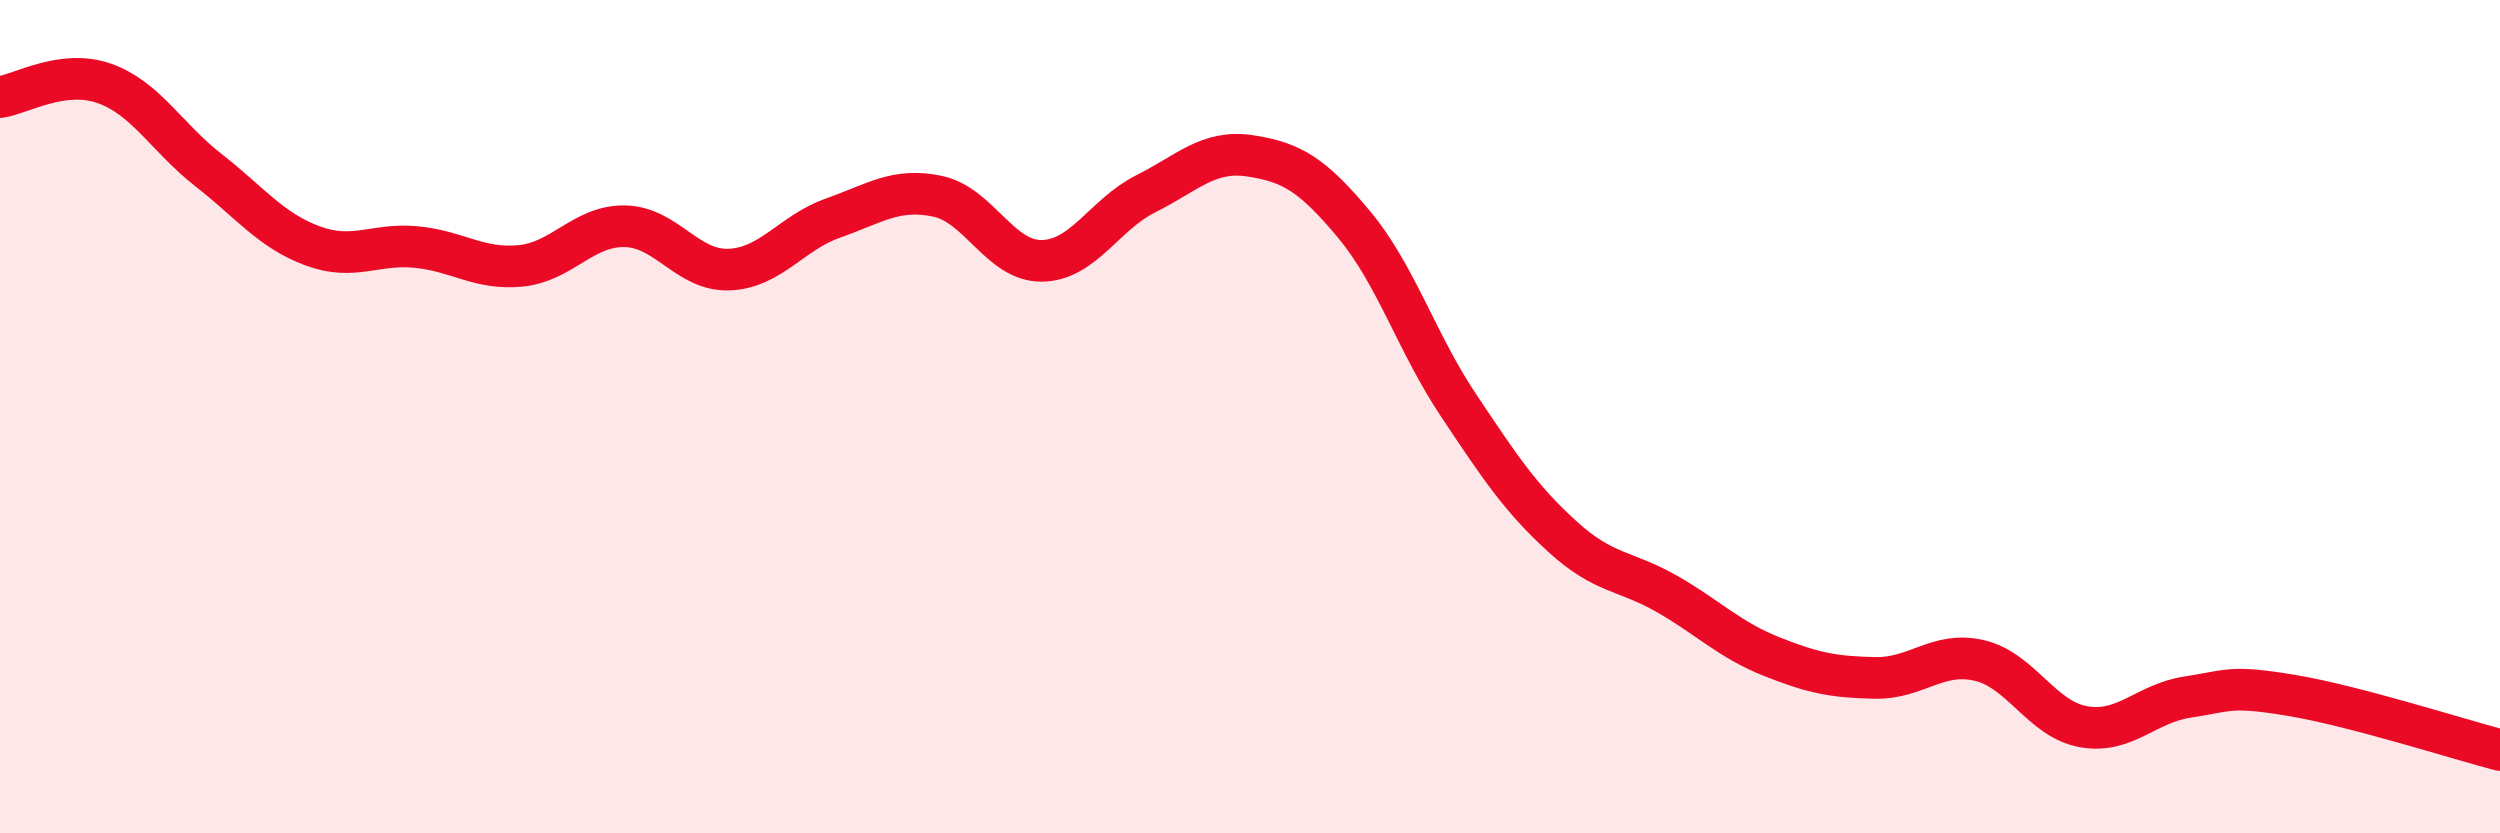 
    <svg width="60" height="20" viewBox="0 0 60 20" xmlns="http://www.w3.org/2000/svg">
      <path
        d="M 0,2.33 C 0.5,2.26 1.5,1.65 2.5,2 C 3.5,2.35 4,3.3 5,4.08 C 6,4.86 6.5,5.53 7.5,5.9 C 8.5,6.27 9,5.83 10,5.93 C 11,6.03 11.5,6.48 12.5,6.38 C 13.5,6.28 14,5.41 15,5.43 C 16,5.45 16.5,6.51 17.5,6.47 C 18.5,6.43 19,5.58 20,5.23 C 21,4.88 21.5,4.5 22.5,4.71 C 23.5,4.92 24,6.27 25,6.26 C 26,6.25 26.5,5.15 27.5,4.65 C 28.5,4.15 29,3.59 30,3.74 C 31,3.89 31.5,4.19 32.5,5.39 C 33.5,6.59 34,8.22 35,9.72 C 36,11.22 36.5,11.97 37.5,12.88 C 38.5,13.79 39,13.68 40,14.25 C 41,14.82 41.5,15.35 42.5,15.75 C 43.5,16.15 44,16.25 45,16.27 C 46,16.29 46.5,15.62 47.5,15.85 C 48.5,16.08 49,17.26 50,17.44 C 51,17.62 51.5,16.88 52.5,16.73 C 53.5,16.58 53.5,16.44 55,16.69 C 56.5,16.94 59,17.74 60,18L60 20L0 20Z"
        fill="#EB0A25"
        opacity="0.1"
        stroke-linecap="round"
        stroke-linejoin="round"
      />
      <path
        d="M 0,2.33 C 0.5,2.26 1.5,1.65 2.5,2 C 3.5,2.35 4,3.3 5,4.08 C 6,4.86 6.5,5.53 7.5,5.9 C 8.5,6.27 9,5.83 10,5.93 C 11,6.03 11.5,6.48 12.5,6.38 C 13.5,6.28 14,5.41 15,5.43 C 16,5.45 16.5,6.51 17.5,6.47 C 18.5,6.43 19,5.58 20,5.23 C 21,4.88 21.5,4.5 22.5,4.71 C 23.5,4.92 24,6.27 25,6.26 C 26,6.25 26.5,5.15 27.5,4.65 C 28.5,4.15 29,3.59 30,3.74 C 31,3.89 31.5,4.19 32.5,5.39 C 33.5,6.59 34,8.22 35,9.72 C 36,11.22 36.5,11.97 37.5,12.88 C 38.5,13.79 39,13.68 40,14.25 C 41,14.82 41.5,15.35 42.5,15.75 C 43.5,16.15 44,16.25 45,16.27 C 46,16.29 46.5,15.62 47.5,15.85 C 48.5,16.08 49,17.26 50,17.44 C 51,17.62 51.5,16.88 52.5,16.73 C 53.5,16.58 53.5,16.44 55,16.69 C 56.5,16.94 59,17.74 60,18"
        stroke="#EB0A25"
        stroke-width="1"
        fill="none"
        stroke-linecap="round"
        stroke-linejoin="round"
      />
    </svg>
  